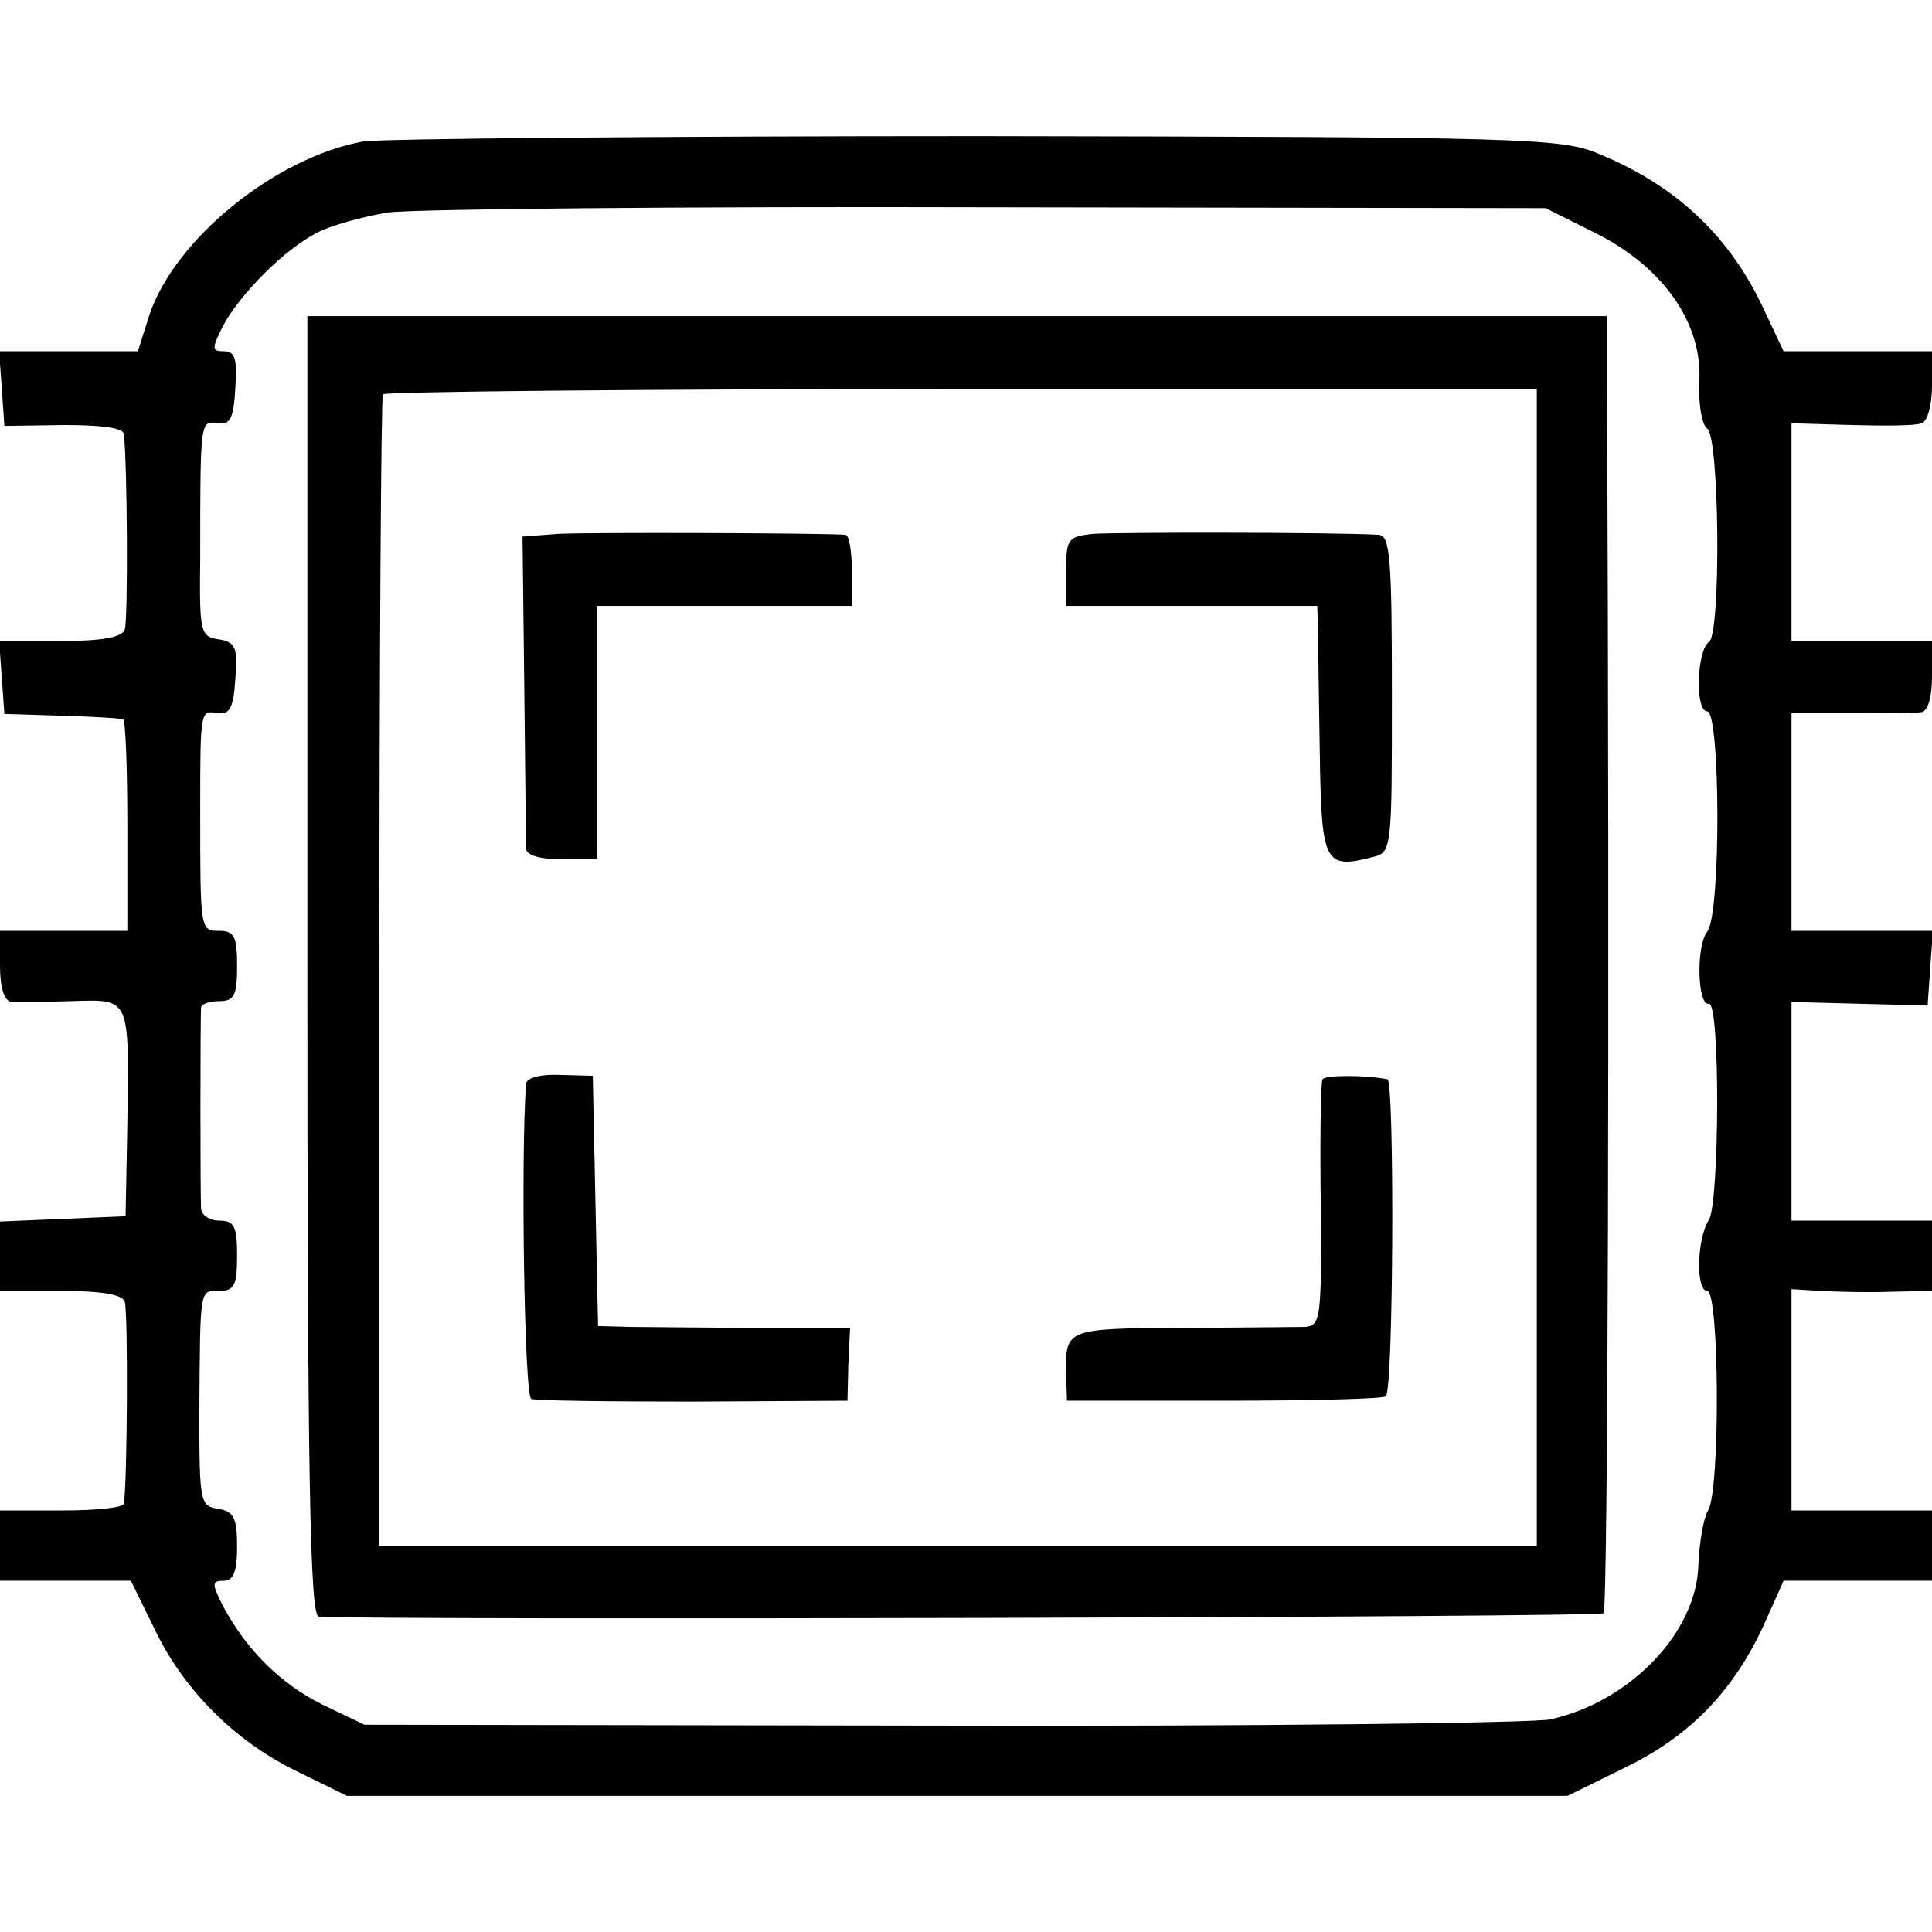<?xml version="1.0" standalone="no"?>
<!DOCTYPE svg PUBLIC "-//W3C//DTD SVG 20010904//EN"
 "http://www.w3.org/TR/2001/REC-SVG-20010904/DTD/svg10.dtd">
<svg version="1.0" xmlns="http://www.w3.org/2000/svg"
 width="220pt" height="220pt" viewBox="0 0 220 220"
 preserveAspectRatio="xMidYMid meet">
<g transform="translate(0,220) scale(0.1,-0.1)"
fill="#000000" stroke="none">
<path d="M414 2039 c-100 -18 -215 -111 -244 -198 l-13 -41 -79 0 -79 0 3 -42
3 -43 68 1 c41 0 67 -3 68 -10 4 -33 5 -213 1 -223 -3 -9 -27 -13 -74 -13
l-69 0 3 -41 3 -42 65 -2 c36 -1 67 -3 70 -4 3 0 5 -55 5 -121 l0 -120 -72 0
-73 0 0 -40 c0 -25 5 -40 13 -41 6 0 37 0 68 1 68 2 66 6 64 -140 l-2 -105
-71 -3 -72 -3 0 -39 0 -40 69 0 c46 0 70 -4 73 -12 4 -11 3 -207 -1 -230 0 -5
-32 -8 -71 -8 l-70 0 0 -40 0 -40 75 0 74 0 26 -53 c33 -70 91 -129 163 -164
l57 -28 695 0 695 0 67 33 c74 36 124 89 158 165 l21 47 84 0 85 0 0 40 0 40
-80 0 -80 0 0 126 0 126 33 -2 c17 -1 53 -2 80 -1 l47 1 0 40 0 40 -80 0 -80
0 0 125 0 124 78 -2 77 -2 3 43 3 42 -80 0 -81 0 0 124 0 124 68 0 c37 0 73 0
80 1 7 1 12 16 12 41 l0 40 -80 0 -80 0 0 124 0 124 68 -2 c37 -1 73 -1 80 2
7 2 12 21 12 43 l0 39 -85 0 -84 0 -25 53 c-39 81 -100 137 -186 172 -42 18
-89 19 -705 20 -363 0 -679 -3 -701 -6z m1404 -105 c77 -39 121 -103 117 -169
-1 -26 3 -49 9 -53 14 -9 16 -234 2 -243 -14 -10 -16 -79 -2 -79 15 0 16 -231
0 -251 -13 -17 -11 -85 2 -82 13 2 12 -226 0 -246 -14 -22 -15 -81 -2 -81 14
0 15 -228 1 -250 -5 -8 -10 -36 -11 -62 -2 -77 -78 -156 -169 -176 -22 -4
-335 -8 -695 -7 l-655 1 -48 23 c-48 24 -86 62 -113 112 -13 26 -13 29 1 29
11 0 15 11 15 39 0 33 -4 40 -22 43 -20 3 -21 8 -21 108 1 146 0 140 23 140
17 0 20 7 20 40 0 33 -3 40 -20 40 -11 0 -20 6 -21 13 -1 13 -1 218 0 230 1 4
10 7 21 7 17 0 20 7 20 40 0 33 -3 40 -20 40 -22 0 -22 0 -22 135 0 118 0 116
20 113 13 -2 18 5 20 39 3 36 0 42 -19 45 -21 3 -22 8 -21 93 0 157 0 156 20
153 14 -2 18 5 20 40 2 33 0 42 -13 42 -14 0 -14 3 -1 29 20 37 70 87 107 106
15 8 51 18 80 23 29 4 337 7 686 6 l633 -1 58 -29z"/>
<path d="M350 1100 c0 -585 3 -740 13 -741 66 -4 1459 -1 1463 4 5 4 7 690 4
1400 l0 77 -740 0 -740 0 0 -740z m1400 -2 l0 -658 -659 0 -659 0 0 653 c0
358 2 655 4 658 2 3 298 6 659 6 l655 0 0 -659z"/>
<path d="M635 1592 l-40 -3 2 -172 c1 -95 2 -177 2 -184 1 -7 17 -12 41 -11
l40 0 0 144 0 144 145 0 145 0 0 40 c0 22 -3 40 -7 41 -26 2 -295 3 -328 1z"/>
<path d="M1244 1592 c-28 -3 -30 -6 -30 -42 l0 -40 143 0 143 0 1 -32 c0 -18
1 -82 2 -143 2 -118 6 -125 60 -111 22 5 22 9 22 186 0 154 -2 180 -15 181
-54 3 -300 3 -326 1z"/>
<path d="M599 966 c-6 -83 -2 -357 6 -359 6 -2 89 -3 185 -3 l175 1 1 41 2 42
-107 0 c-58 0 -123 1 -143 1 l-37 1 -3 142 -3 143 -37 1 c-22 1 -38 -3 -39
-10z"/>
<path d="M1506 971 c-2 -3 -3 -68 -2 -144 1 -130 0 -137 -19 -138 -11 0 -75
-1 -142 -1 -129 -1 -130 -1 -129 -53 l1 -30 178 0 c98 0 182 2 185 5 9 6 10
359 2 361 -25 5 -71 5 -74 0z"/>
</g>
</svg>
